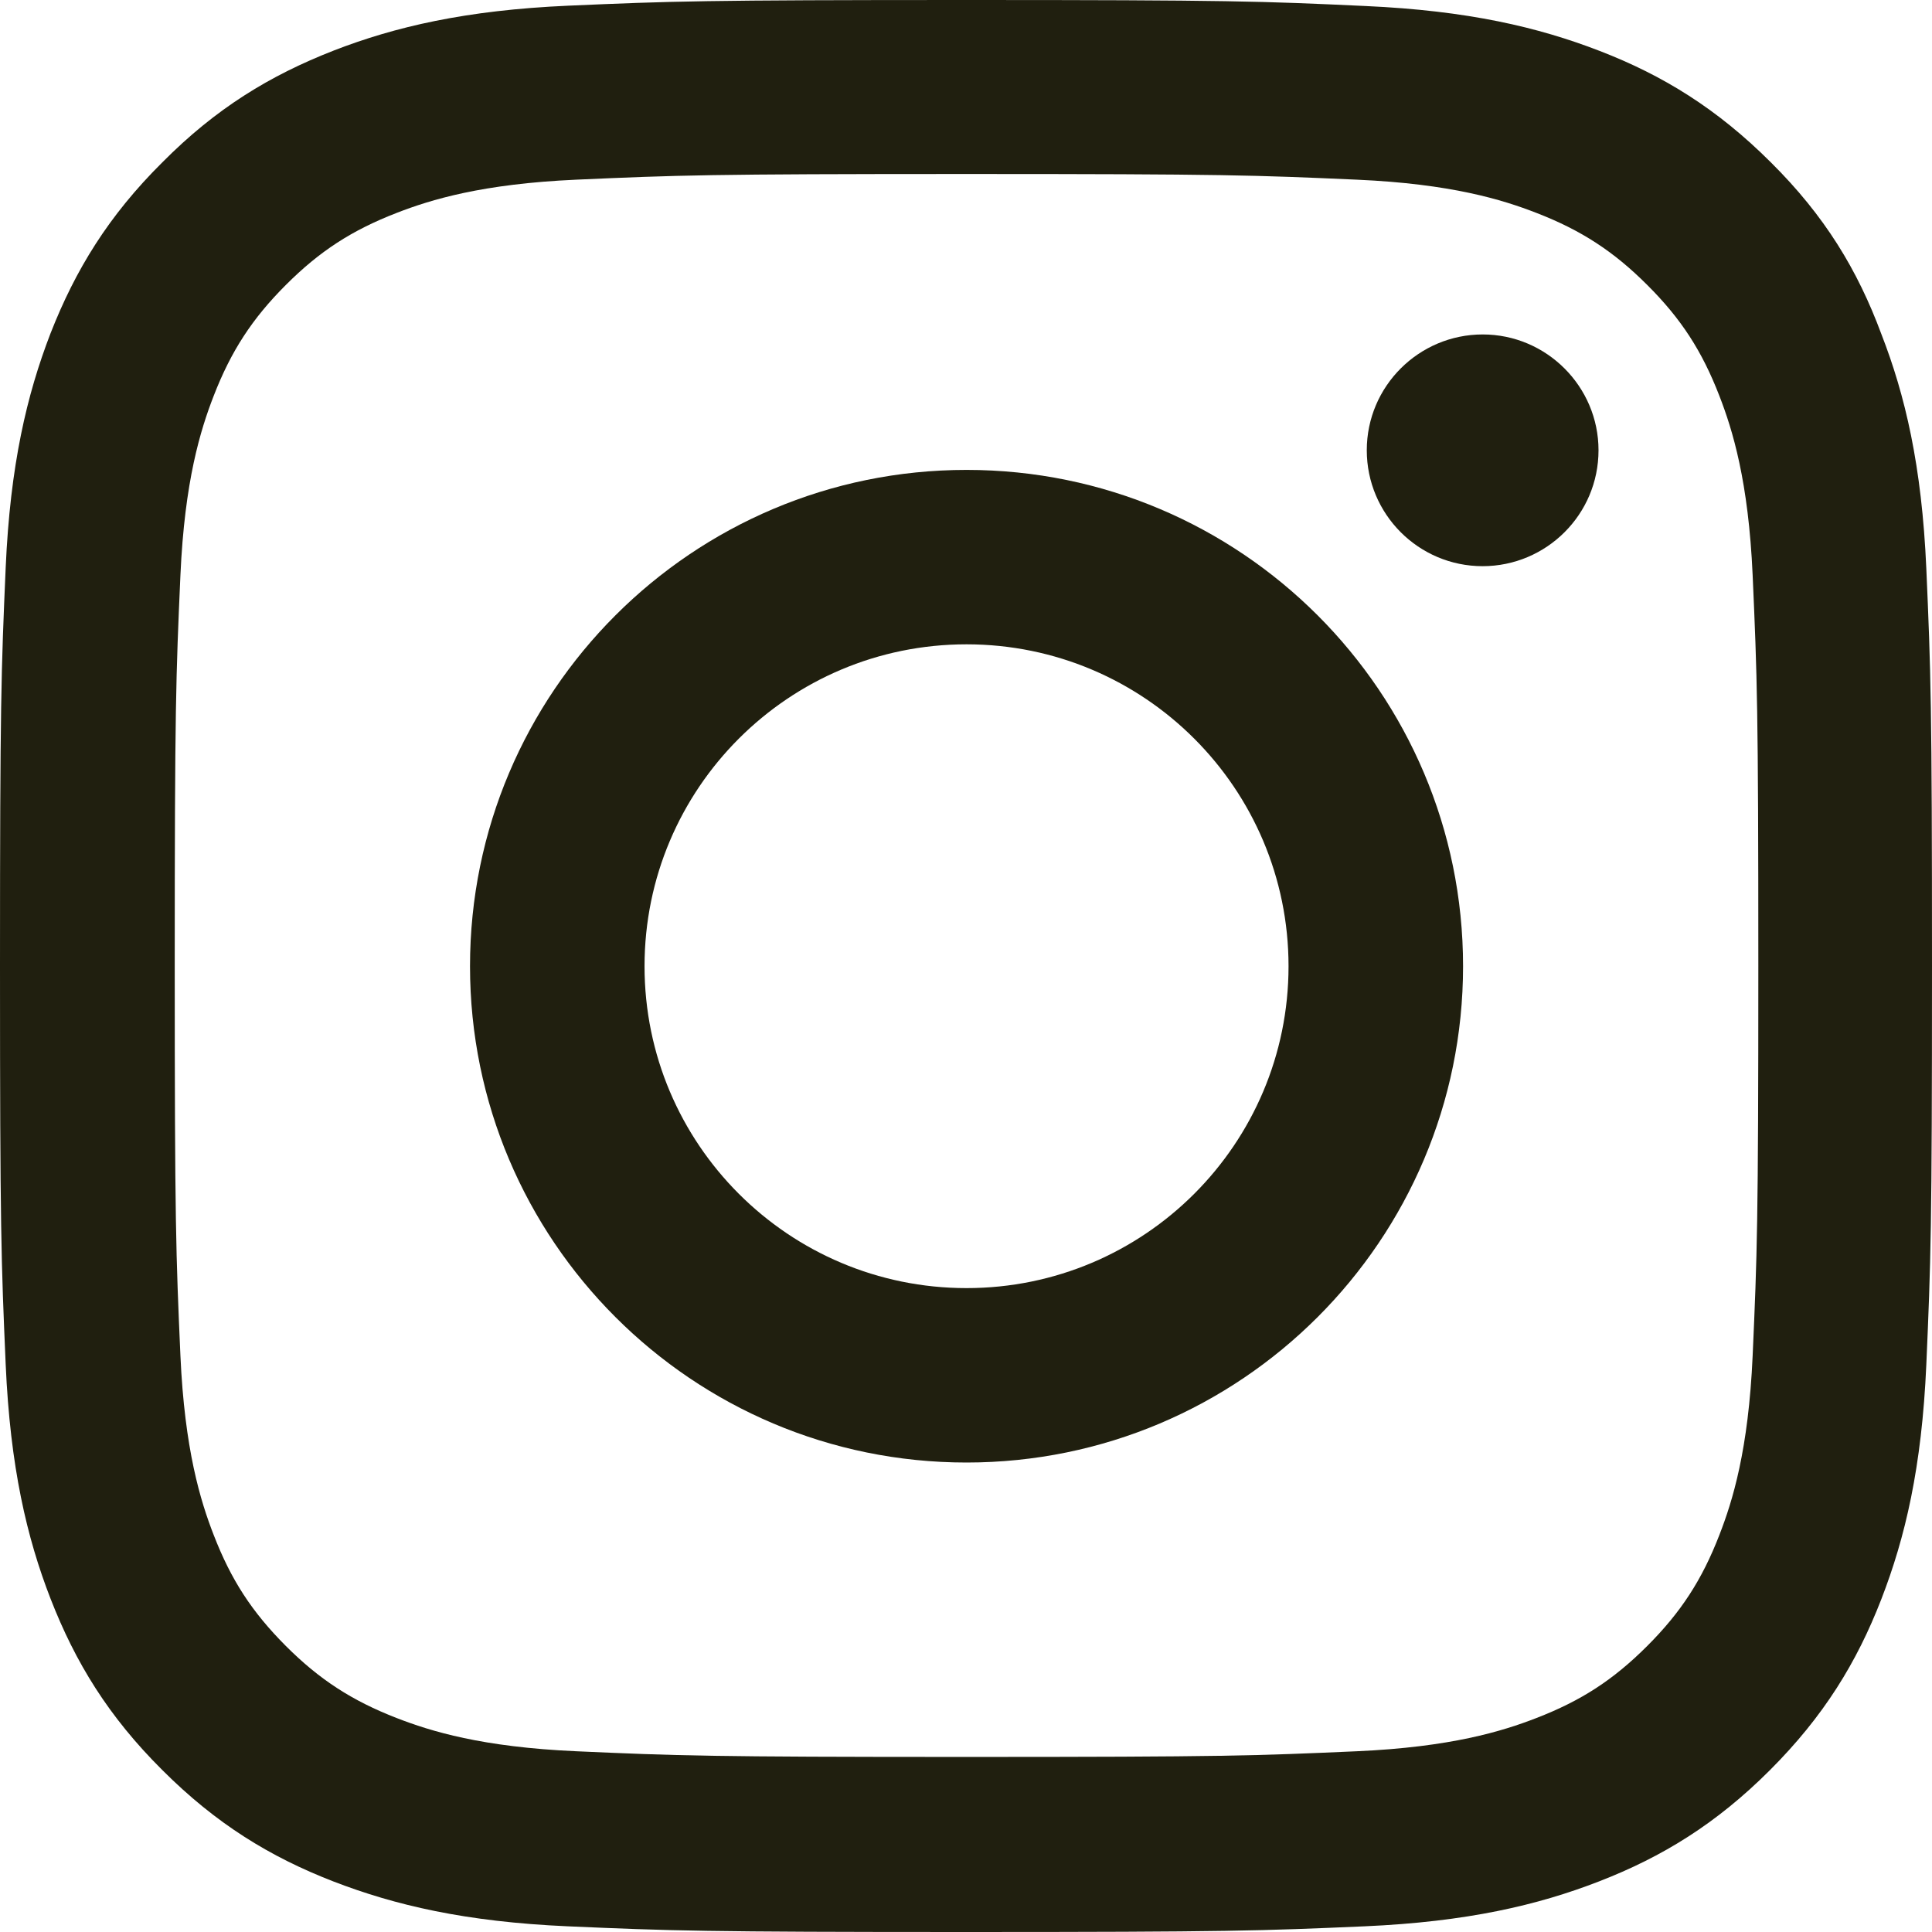 <?xml version="1.0" encoding="UTF-8"?> <svg xmlns="http://www.w3.org/2000/svg" fill="none" viewBox="0 0 18 18" height="18" width="18"><path fill="#201F0F" d="M9.005 4.378C11.559 4.378 13.631 6.449 13.631 9.002C13.631 11.555 11.559 13.626 9.005 13.626C6.451 13.626 4.379 11.555 4.379 9.002C4.379 6.449 6.451 4.378 9.005 4.378ZM9.005 6.003C7.348 6.003 6.005 7.346 6.005 9.002C6.005 10.658 7.348 12.001 9.005 12.001C10.662 12.001 12.005 10.658 12.005 9.002C12.005 7.346 10.662 6.003 9.005 6.003Z" clip-rule="evenodd" fill-rule="evenodd"></path><path fill="#201F0F" d="M13.814 3.116C14.408 3.116 14.893 3.601 14.893 4.195C14.893 4.793 14.408 5.274 13.814 5.275C13.216 5.275 12.734 4.79 12.734 4.195C12.734 3.598 13.22 3.116 13.814 3.116Z"></path><path fill="#201F0F" d="M9.005 0C11.45 0 11.756 0.011 12.72 0.056C13.677 0.099 14.331 0.253 14.905 0.475C15.495 0.703 15.998 1.013 16.498 1.512C17.001 2.011 17.306 2.514 17.528 3.112C17.75 3.682 17.905 4.339 17.947 5.296C17.989 6.256 18 6.562 18 9.005C18 11.449 17.989 11.755 17.947 12.715C17.905 13.672 17.75 14.326 17.528 14.899C17.299 15.49 16.99 15.992 16.49 16.492C15.991 16.991 15.488 17.3 14.897 17.529C14.327 17.75 13.669 17.905 12.713 17.947C11.752 17.989 11.446 18 9.001 18C6.557 18 6.251 17.989 5.29 17.947C4.334 17.905 3.679 17.75 3.106 17.529C2.515 17.3 2.012 16.991 1.513 16.492C1.01 15.992 0.703 15.49 0.471 14.895C0.25 14.326 0.095 13.668 0.053 12.712C0.011 11.752 0 11.446 0 9.002C0 6.558 0.011 6.252 0.053 5.288C0.095 4.332 0.25 3.678 0.471 3.105C0.703 2.514 1.01 2.011 1.513 1.512C2.012 1.009 2.515 0.703 3.109 0.471C3.679 0.25 4.337 0.095 5.294 0.053C6.254 0.011 6.56 2.05872e-09 9.005 0ZM9.005 1.621C6.599 1.621 6.314 1.632 5.368 1.674C4.492 1.713 4.014 1.86 3.697 1.983C3.279 2.145 2.98 2.338 2.663 2.655C2.35 2.968 2.153 3.27 1.991 3.688C1.868 4.005 1.72 4.48 1.681 5.359C1.639 6.305 1.628 6.59 1.628 8.995C1.628 11.396 1.639 11.682 1.681 12.631C1.72 13.506 1.868 13.985 1.991 14.301C2.153 14.72 2.347 15.018 2.663 15.335C2.976 15.648 3.279 15.845 3.697 16.007C4.014 16.13 4.489 16.277 5.368 16.316C6.314 16.358 6.599 16.369 9.005 16.369C11.408 16.369 11.693 16.358 12.642 16.316C13.518 16.277 13.996 16.13 14.313 16.007C14.732 15.845 15.031 15.651 15.347 15.335C15.66 15.022 15.857 14.72 16.019 14.301C16.142 13.985 16.29 13.51 16.329 12.631C16.371 11.685 16.382 11.4 16.382 8.995C16.382 6.593 16.371 6.308 16.329 5.359C16.29 4.483 16.142 4.005 16.019 3.688C15.857 3.27 15.664 2.971 15.347 2.655C15.034 2.342 14.732 2.145 14.313 1.983C13.996 1.86 13.521 1.713 12.642 1.674C11.696 1.632 11.411 1.621 9.005 1.621Z" clip-rule="evenodd" fill-rule="evenodd"></path></svg> 